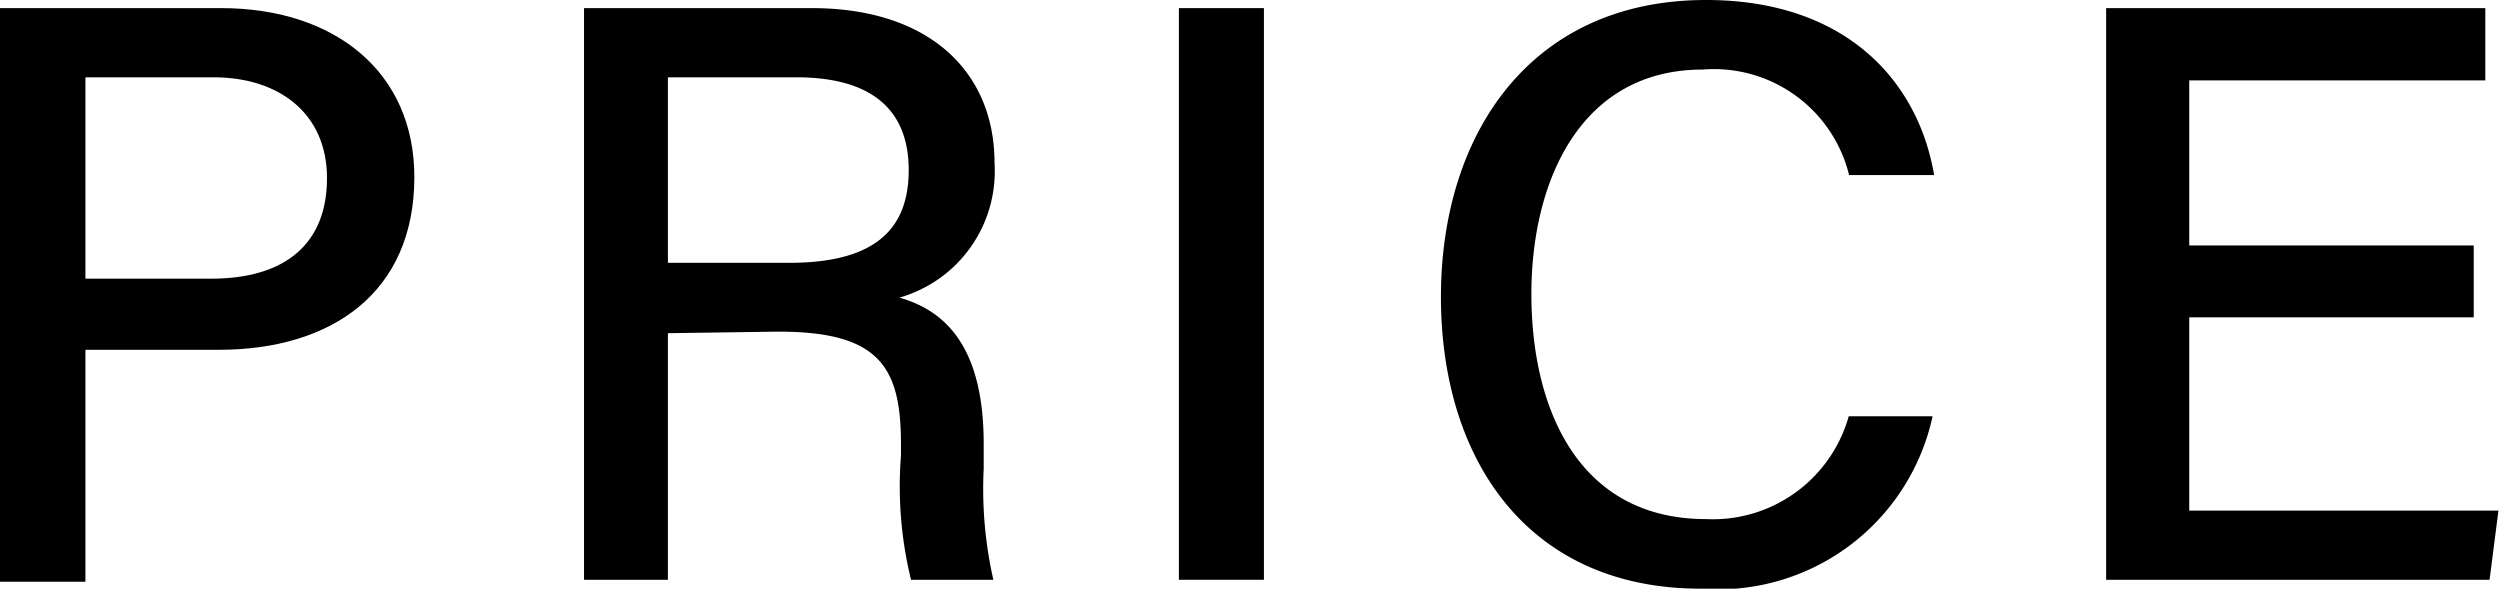 <svg xmlns="http://www.w3.org/2000/svg" viewBox="0 0 64.68 15.23"><g id="Layer_2" data-name="Layer 2"><g id="レイヤー_2" data-name="レイヤー 2"><path d="M0,.21H5.72c2.94,0,5,1.65,5,4.37,0,3-2.15,4.47-5.06,4.47H2.21v6H0Zm2.21,7H5.46c1.93,0,3-.91,3-2.6S7.2,2,5.53,2H2.21Z"/><path d="M17.28,8.62V15H15.11V.21H21c3.08,0,4.73,1.68,4.73,4a3.4,3.4,0,0,1-2.46,3.49c1.12.32,2.18,1.19,2.18,3.78v.65A10.64,10.64,0,0,0,25.7,15H23.57a10.15,10.15,0,0,1-.26-3.21v-.3c0-2-.56-2.91-3.17-2.91Zm0-1.82h3.13c2.17,0,3.1-.82,3.1-2.4S22.53,2,20.6,2H17.28Z"/><path d="M32.7.21V15H30.5V.21Z"/><path d="M50,10.77a5.68,5.68,0,0,1-6,4.46c-4.49,0-6.72-3.36-6.72-7.55S39.58,0,44.14,0c3.58,0,5.48,2.06,5.9,4.53h-2.2A3.6,3.6,0,0,0,44.05,1.8c-3.15,0-4.43,2.87-4.43,5.81s1.2,5.82,4.52,5.82a3.65,3.65,0,0,0,3.69-2.66Z"/><path d="M64,8.21H56.64v5h8L64.41,15H54.49V.21H64.3V2.08H56.64V6.35H64Z"/></g></g></svg>